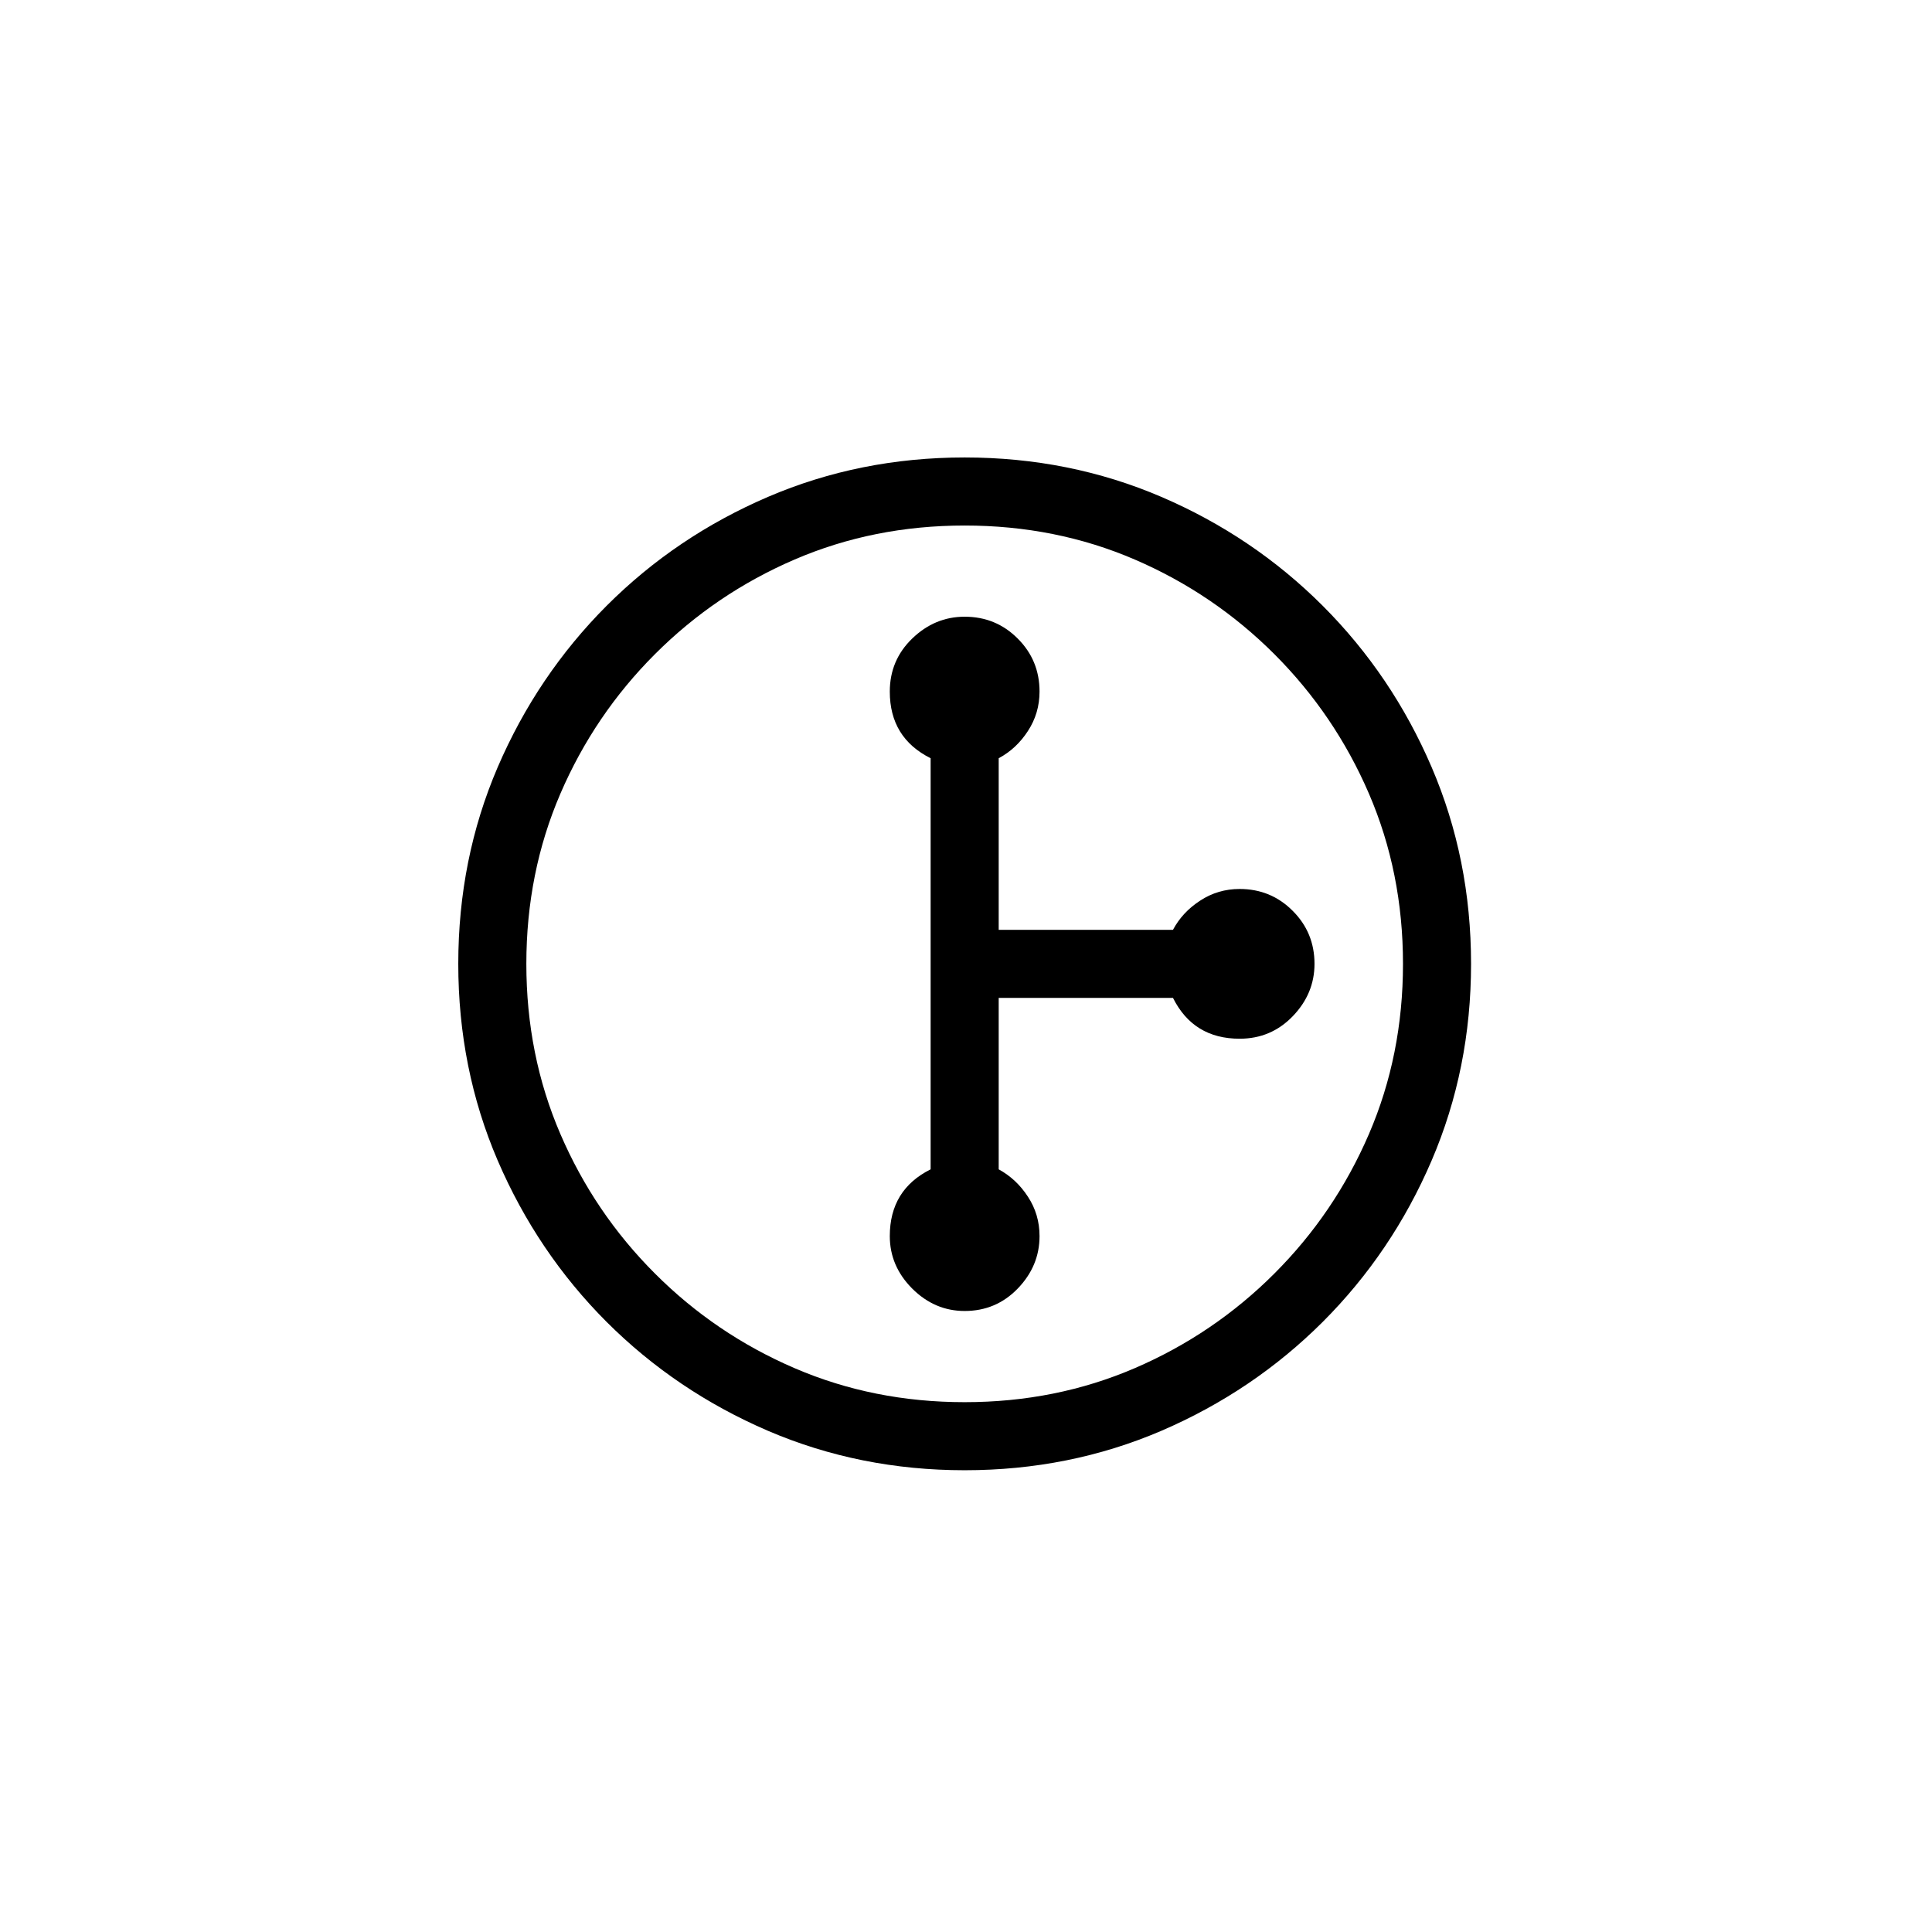 <?xml version="1.0" encoding="UTF-8"?>
<svg xmlns="http://www.w3.org/2000/svg" xmlns:xlink="http://www.w3.org/1999/xlink" width="212.88pt" height="212.88pt" viewBox="0 0 212.88 212.88" version="1.1">
<defs>
<g>
<symbol overflow="visible" id="glyph0-0">
<path style="stroke:none;" d=""/>
</symbol>
<symbol overflow="visible" id="glyph0-1">
<path style="stroke:none;" d="M 63.297 1.5 C 55.598 1.5 48.375 0.051 41.625 -2.844 C 34.875 -5.75 28.945 -9.75 23.844 -14.844 C 18.75 -19.945 14.75 -25.875 11.844 -32.625 C 8.945 -39.375 7.5 -46.598 7.5 -54.297 C 7.5 -61.992 8.945 -69.219 11.844 -75.969 C 14.75 -82.719 18.75 -88.645 23.844 -93.75 C 28.945 -98.852 34.875 -102.852 41.625 -105.75 C 48.375 -108.645 55.598 -110.094 63.297 -110.094 C 70.992 -110.094 78.219 -108.645 84.969 -105.75 C 91.719 -102.852 97.645 -98.852 102.75 -93.75 C 107.852 -88.645 111.852 -82.719 114.75 -75.969 C 117.645 -69.219 119.094 -61.992 119.094 -54.297 C 119.094 -46.598 117.645 -39.375 114.75 -32.625 C 111.852 -25.875 107.852 -19.945 102.75 -14.844 C 97.645 -9.75 91.719 -5.75 84.969 -2.844 C 78.219 0.051 70.992 1.5 63.297 1.5 Z M 63.297 -6 C 69.992 -6 76.242 -7.25 82.047 -9.75 C 87.848 -12.25 92.973 -15.723 97.422 -20.172 C 101.867 -24.617 105.344 -29.742 107.844 -35.547 C 110.344 -41.348 111.594 -47.598 111.594 -54.297 C 111.594 -60.992 110.344 -67.242 107.844 -73.047 C 105.344 -78.848 101.867 -83.973 97.422 -88.422 C 92.973 -92.867 87.848 -96.344 82.047 -98.844 C 76.242 -101.344 69.992 -102.594 63.297 -102.594 C 56.598 -102.594 50.348 -101.344 44.547 -98.844 C 38.742 -96.344 33.617 -92.867 29.172 -88.422 C 24.723 -83.973 21.25 -78.848 18.75 -73.047 C 16.25 -67.242 15 -60.992 15 -54.297 C 15 -47.598 16.25 -41.348 18.75 -35.547 C 21.25 -29.742 24.723 -24.617 29.172 -20.172 C 33.617 -15.723 38.742 -12.25 44.547 -9.75 C 50.348 -7.25 56.598 -6 63.297 -6 Z M 63.297 -16.047 C 61.098 -16.047 59.172 -16.867 57.516 -18.516 C 55.867 -20.172 55.047 -22.098 55.047 -24.297 C 55.047 -27.703 56.547 -30.156 59.547 -31.656 L 59.547 -76.953 C 56.547 -78.453 55.047 -80.898 55.047 -84.297 C 55.047 -86.598 55.867 -88.547 57.516 -90.141 C 59.172 -91.742 61.098 -92.547 63.297 -92.547 C 65.598 -92.547 67.547 -91.742 69.141 -90.141 C 70.742 -88.547 71.547 -86.598 71.547 -84.297 C 71.547 -82.703 71.117 -81.254 70.266 -79.953 C 69.422 -78.648 68.348 -77.648 67.047 -76.953 L 67.047 -58.047 L 86.25 -58.047 C 86.945 -59.348 87.945 -60.422 89.25 -61.266 C 90.551 -62.117 92 -62.547 93.594 -62.547 C 95.895 -62.547 97.844 -61.742 99.438 -60.141 C 101.039 -58.547 101.844 -56.598 101.844 -54.297 C 101.844 -52.098 101.039 -50.172 99.438 -48.516 C 97.844 -46.867 95.895 -46.047 93.594 -46.047 C 90.195 -46.047 87.75 -47.547 86.25 -50.547 L 67.047 -50.547 L 67.047 -31.656 C 68.348 -30.945 69.422 -29.941 70.266 -28.641 C 71.117 -27.348 71.547 -25.898 71.547 -24.297 C 71.547 -22.098 70.742 -20.172 69.141 -18.516 C 67.547 -16.867 65.598 -16.047 63.297 -16.047 Z M 63.297 -16.047 "/>
</symbol>
</g>
<clipPath id="clip1">
  <path d="M 0 0 L 212.879 0 L 212.879 212.879 L 0 212.879 Z M 0 0 "/>
</clipPath>
</defs>
<g id="surface1491">
<g clip-path="url(#clip1)" clip-rule="nonzero">
<rect x="0" y="0" width="212.88" height="212.88" style="fill:rgb(100%,100%,100%);fill-opacity:0;stroke:none;"/>
</g>
<g style="fill:rgb(0%,0%,0%);fill-opacity:1;">
  <use xlink:href="#glyph0-1" x="42.996" y="160.5"/>
</g>
</g>
</svg>
